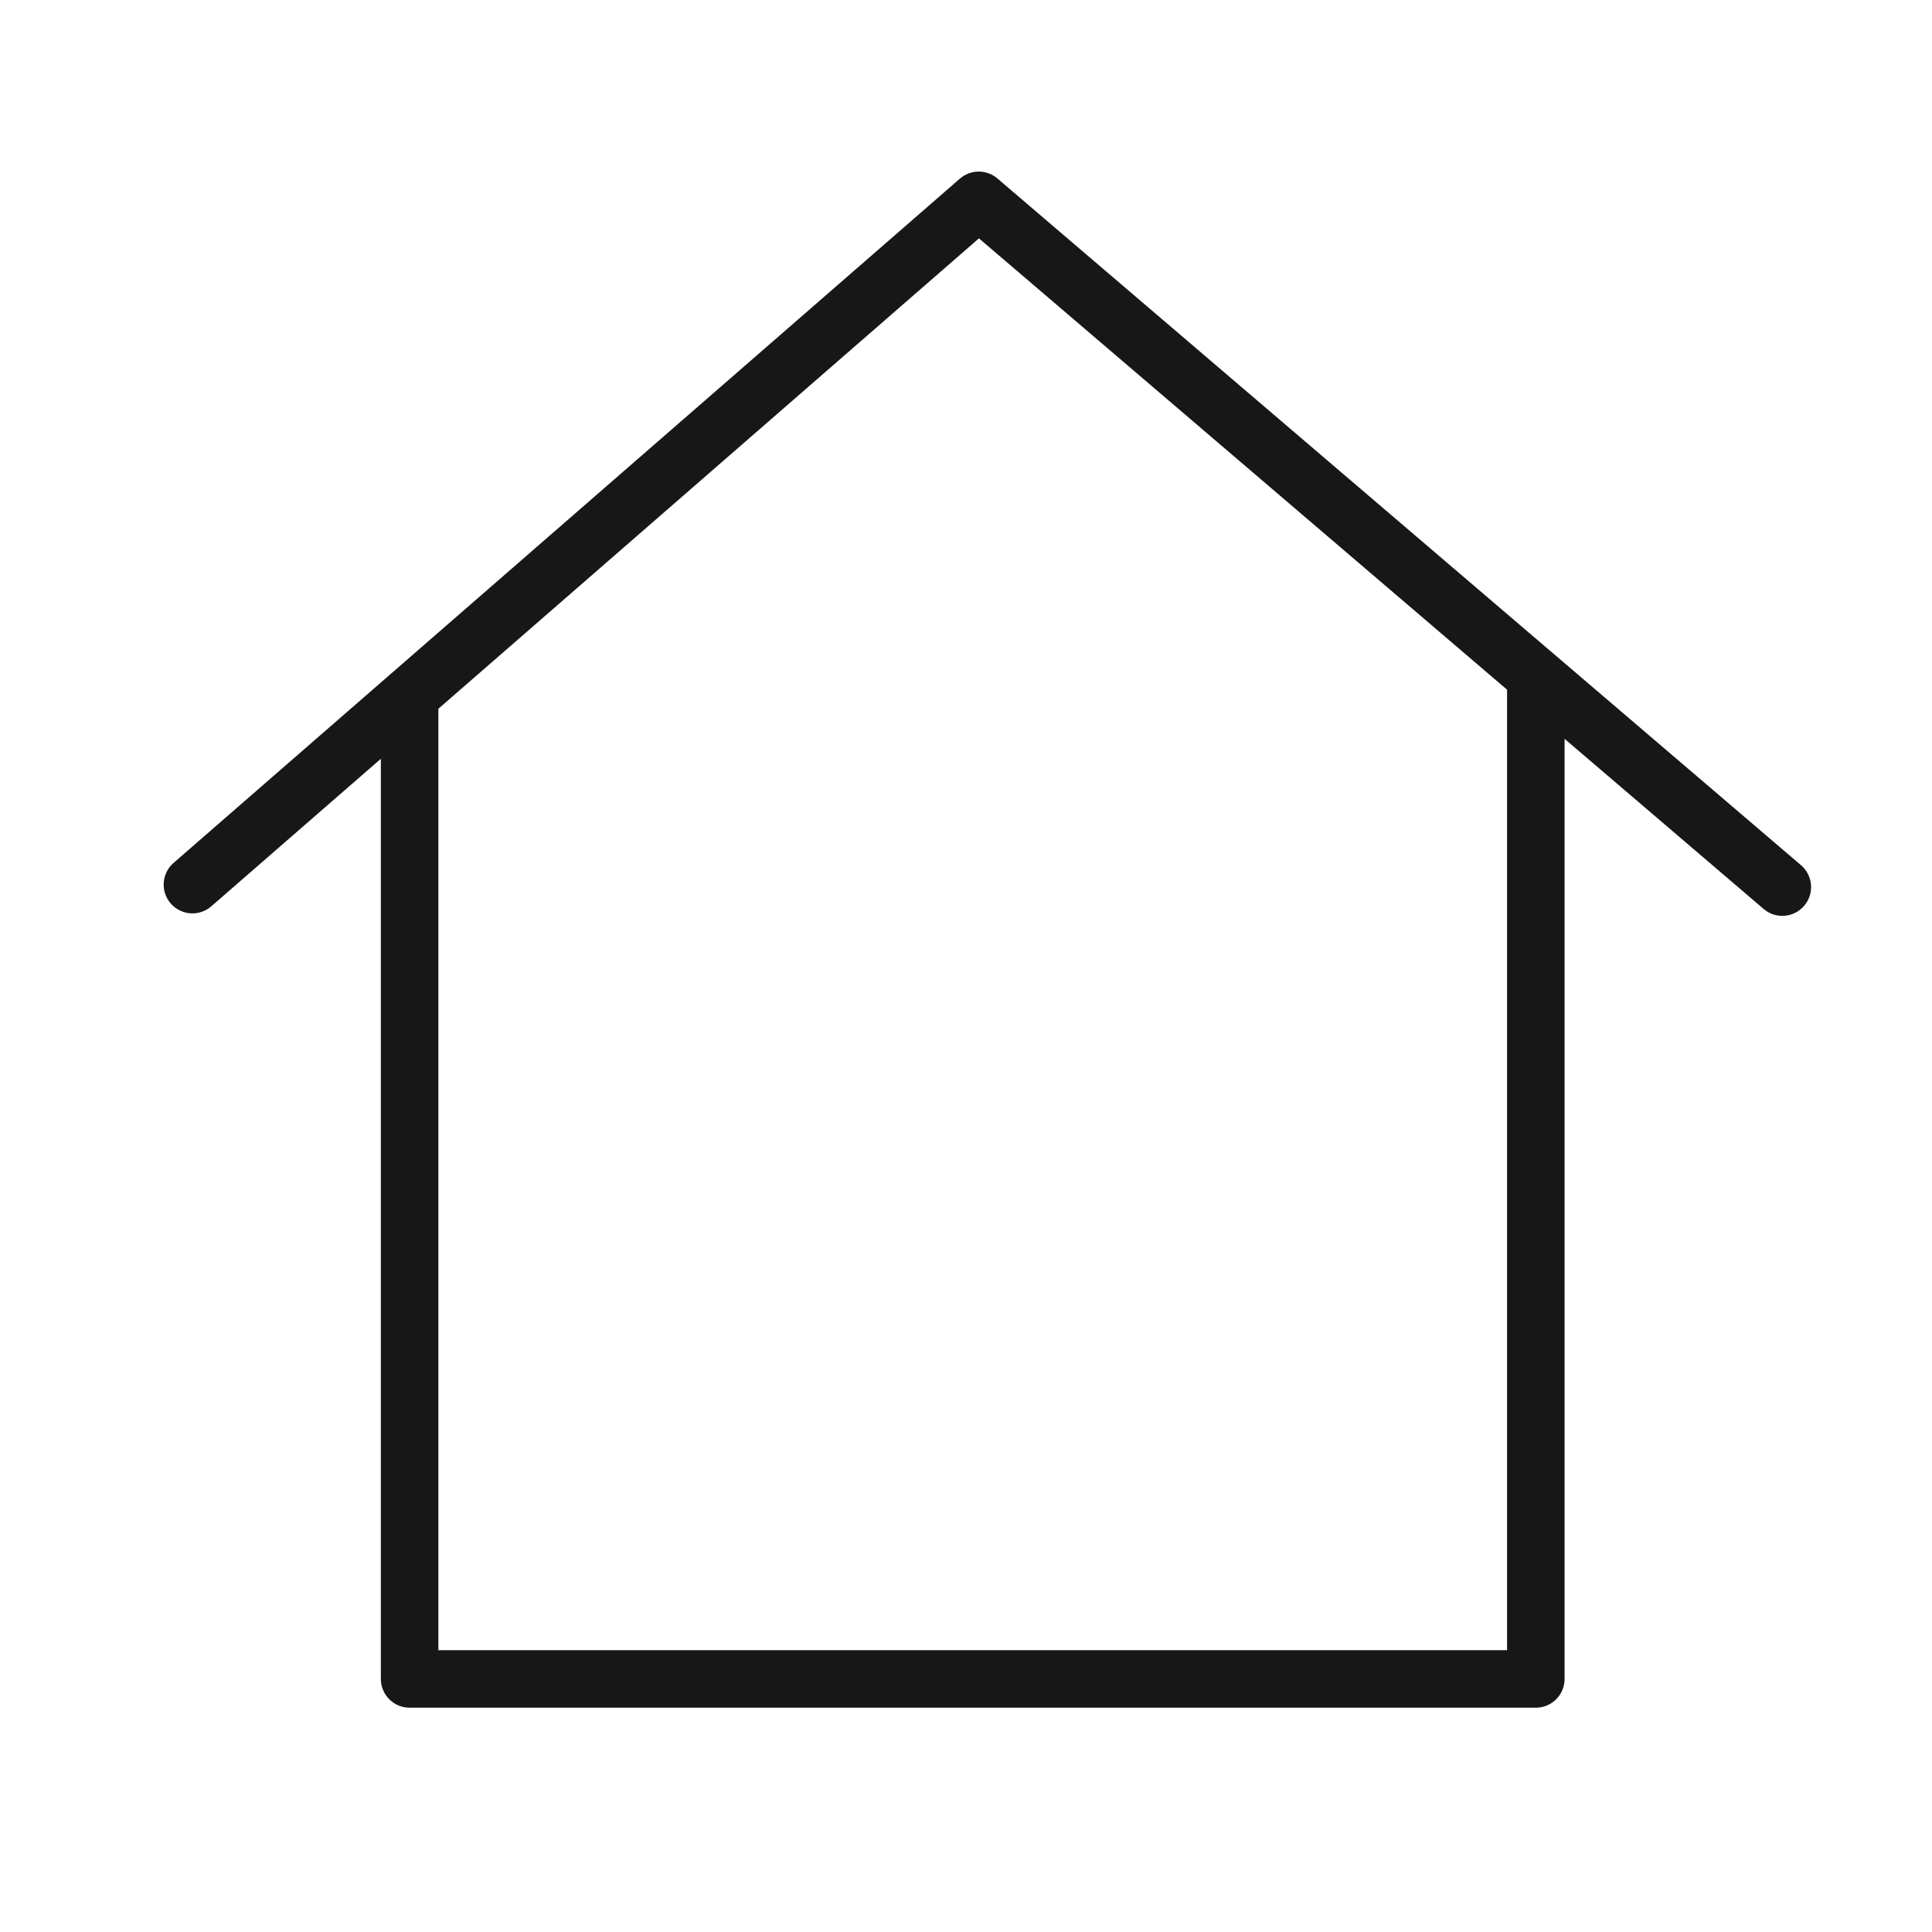 <svg width="40" height="40" viewBox="0 0 40 40" fill="none" xmlns="http://www.w3.org/2000/svg">
<path d="M37.288 17.913L20.651 3.696C20.427 3.503 20.096 3.505 19.873 3.699L3.593 17.866C3.345 18.082 3.319 18.458 3.535 18.706C3.751 18.954 4.127 18.98 4.375 18.764L7.885 15.71V34.76C7.885 35.089 8.151 35.356 8.48 35.356H31.798C32.127 35.356 32.393 35.089 32.393 34.76V15.297L36.514 18.819C36.627 18.915 36.764 18.962 36.901 18.962C37.069 18.962 37.236 18.891 37.354 18.753C37.568 18.503 37.538 18.127 37.288 17.913ZM31.202 34.165H9.076V14.674L20.268 4.935L31.202 14.279L31.202 34.165Z" fill="#171717"/>
</svg>
